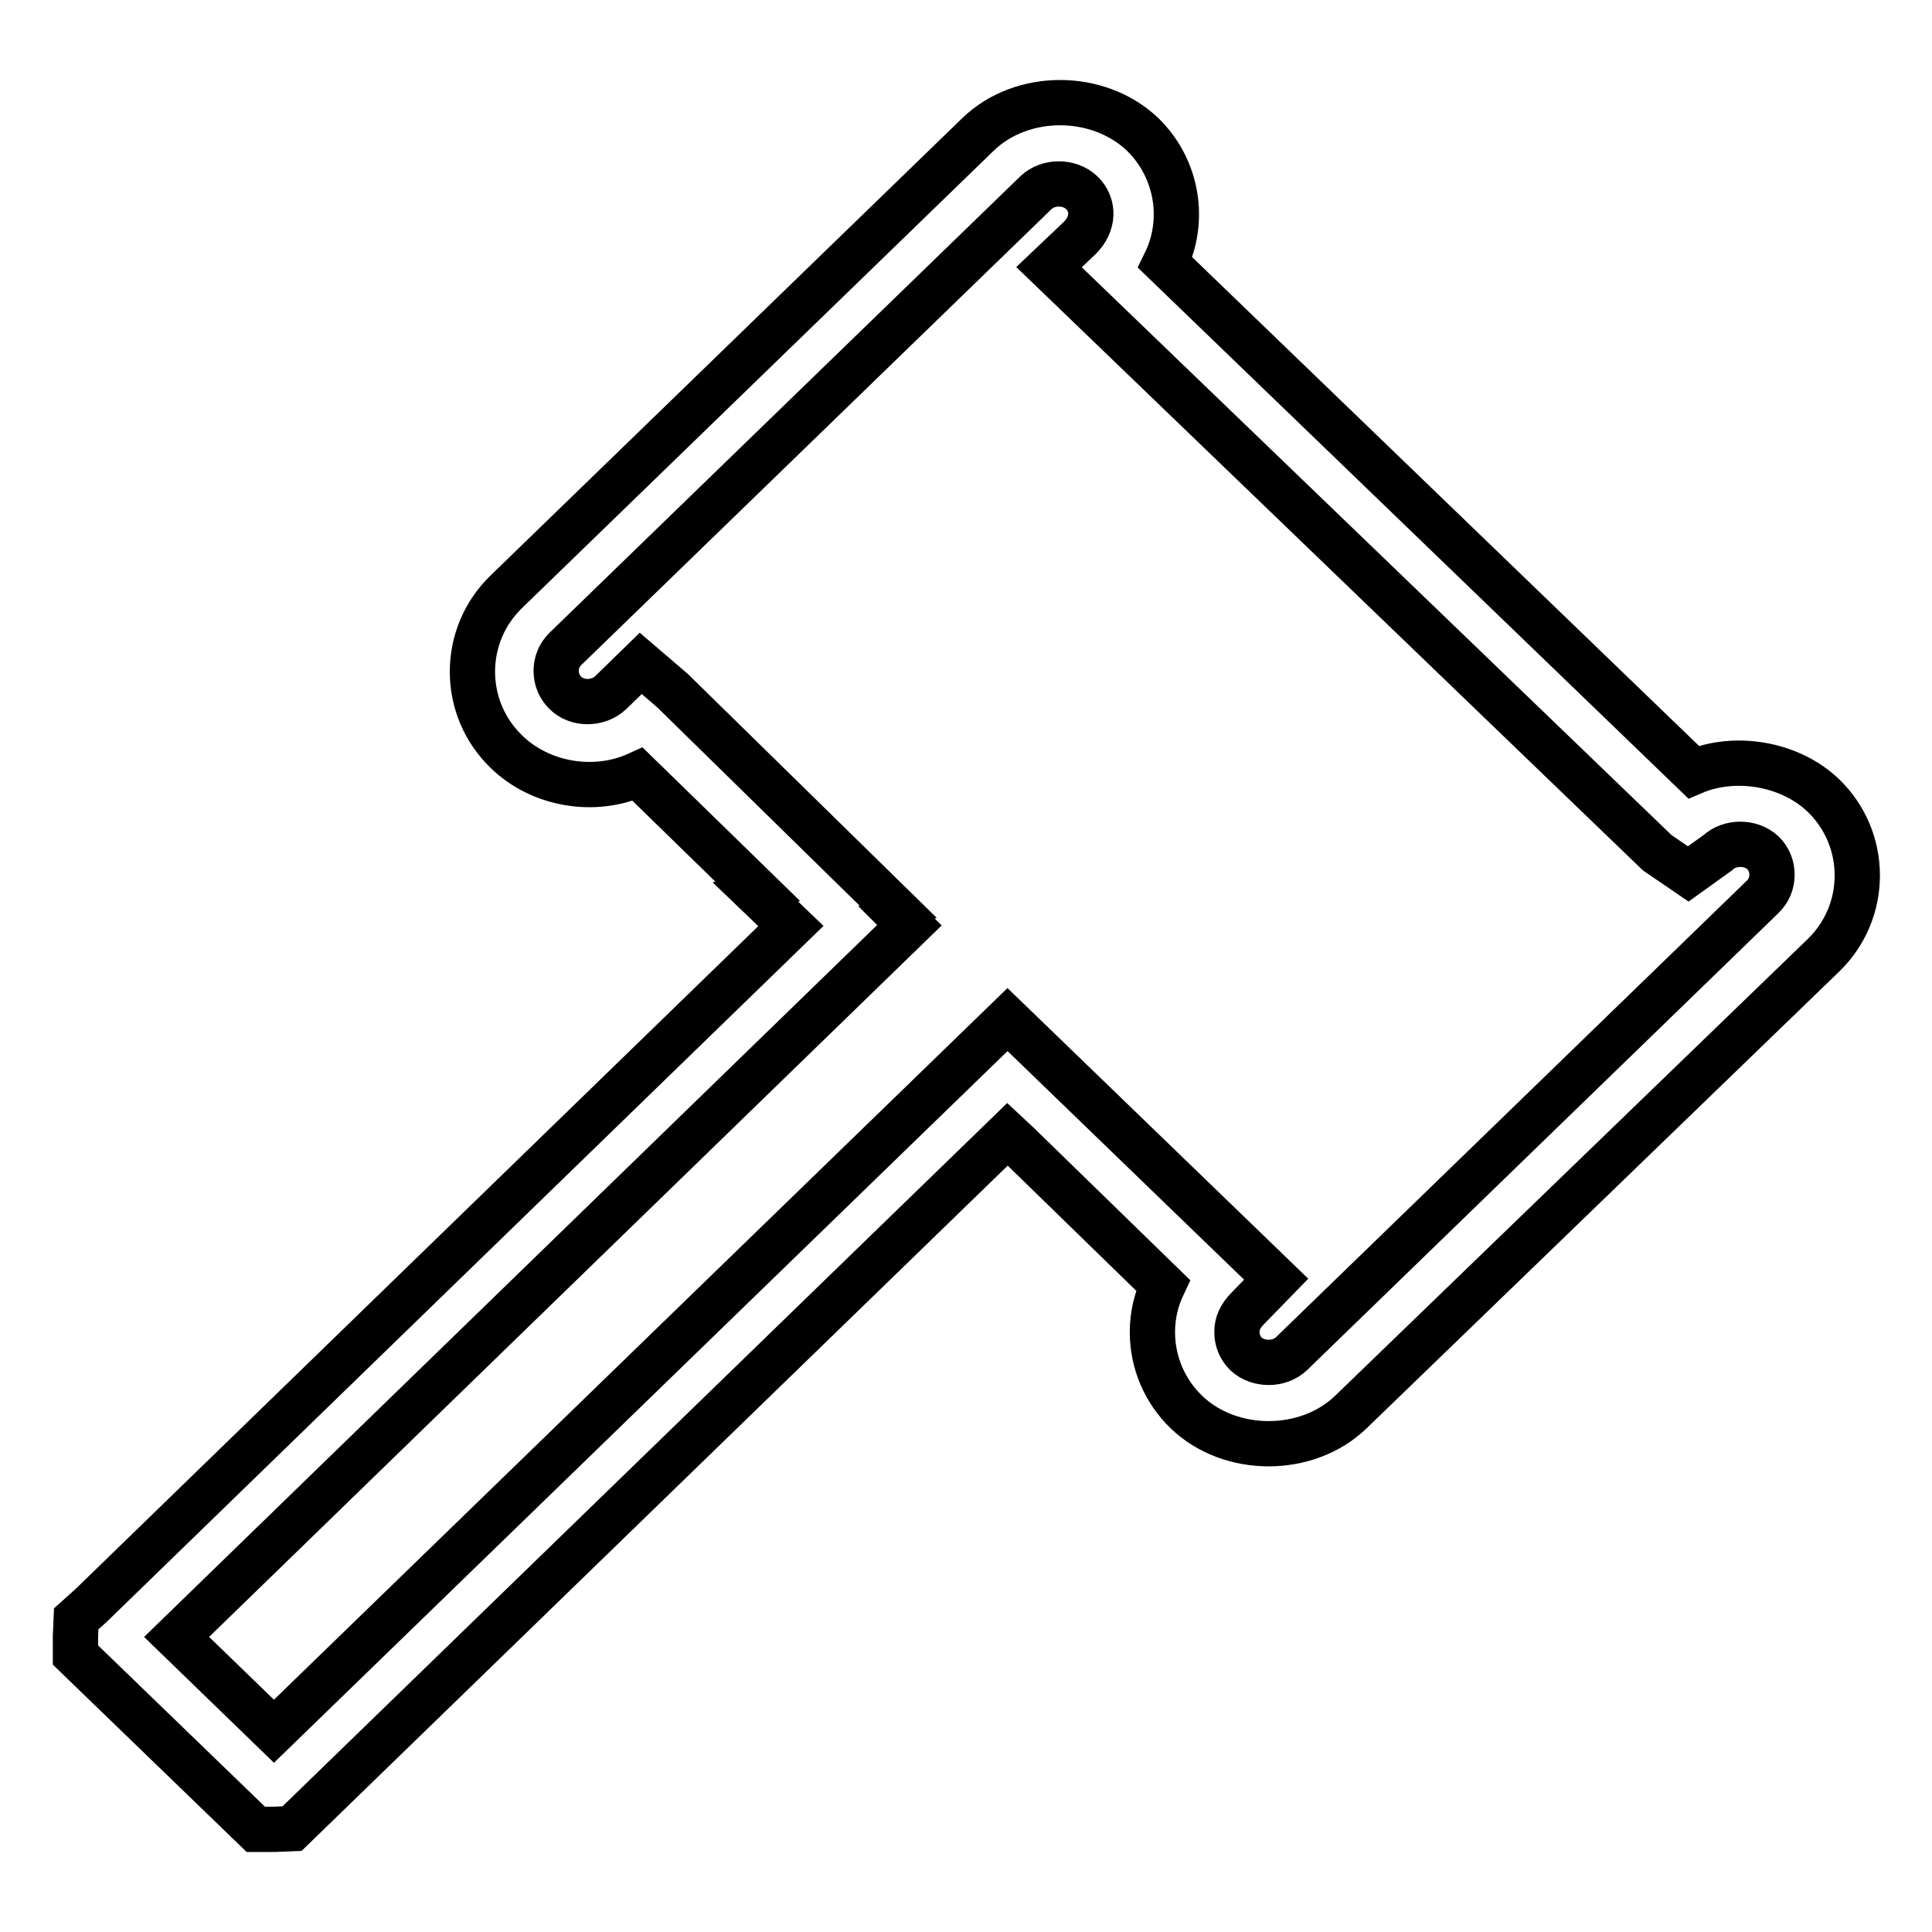 <?xml version="1.0" encoding="utf-8"?>
<!-- Svg Vector Icons : http://www.onlinewebfonts.com/icon -->
<!DOCTYPE svg PUBLIC "-//W3C//DTD SVG 1.1//EN" "http://www.w3.org/Graphics/SVG/1.1/DTD/svg11.dtd">
<svg version="1.1" xmlns="http://www.w3.org/2000/svg" xmlns:xlink="http://www.w3.org/1999/xlink" x="0px" y="0px" viewBox="0 0 256 256" enable-background="new 0 0 256 256" xml:space="preserve">
<g> <path stroke-width="6" fill-opacity="0" stroke="#000000"  d="M36.3,242.4h-2.4L10,219.3l0-2.5l0.1-2.3l1.9-1.7l92.8-90.1l-4.7-4.5l0.3-0.1l-15.9-15.5 c-5.7,2.6-12.9,1.4-17.4-3c-2.9-2.8-4.5-6.6-4.5-10.6c0-4,1.6-7.8,4.5-10.6l62.5-60.6c5.8-5.6,15.9-5.6,21.8,0 c4.7,4.6,5.7,11.5,3,17l70,67.5c5.4-2.3,12.7-1.2,17.2,3.1c2.9,2.8,4.5,6.6,4.5,10.6c0,4-1.6,7.8-4.5,10.6L179,187.1 c-5.8,5.6-16,5.6-21.8,0c-2.9-2.8-4.5-6.6-4.5-10.6c0-2.2,0.5-4.3,1.4-6.2L135,151.7l0,0l-1.5-1.4l-94.8,92L36.3,242.4z  M23.4,216.9l12.9,12.5l97.2-94.3l35.6,34.4l-3.7,3.8c-1.1,1.1-1.5,2.1-1.5,3.2c0,1.1,0.4,2.1,1.2,2.9c1.6,1.5,4.4,1.5,6,0 l62.5-60.6c0.8-0.8,1.2-1.8,1.2-2.9c0-1.1-0.4-2.1-1.2-2.9c-1.6-1.5-4.4-1.5-6,0l-3.9,2.8l-4.1-2.8l-80.6-77.6l4-3.8 c2-1.9,2-4.5,0.3-6.1c-1.6-1.5-4.4-1.5-6,0L74.9,86c-0.8,0.8-1.2,1.8-1.2,2.9c0,1.1,0.4,2.1,1.2,2.9c1.6,1.6,4.4,1.5,6,0l4-3.9 l4.2,3.6l29.9,29.3l-0.2,0.1l1.7,1.7L23.4,216.9z"/></g>
</svg>